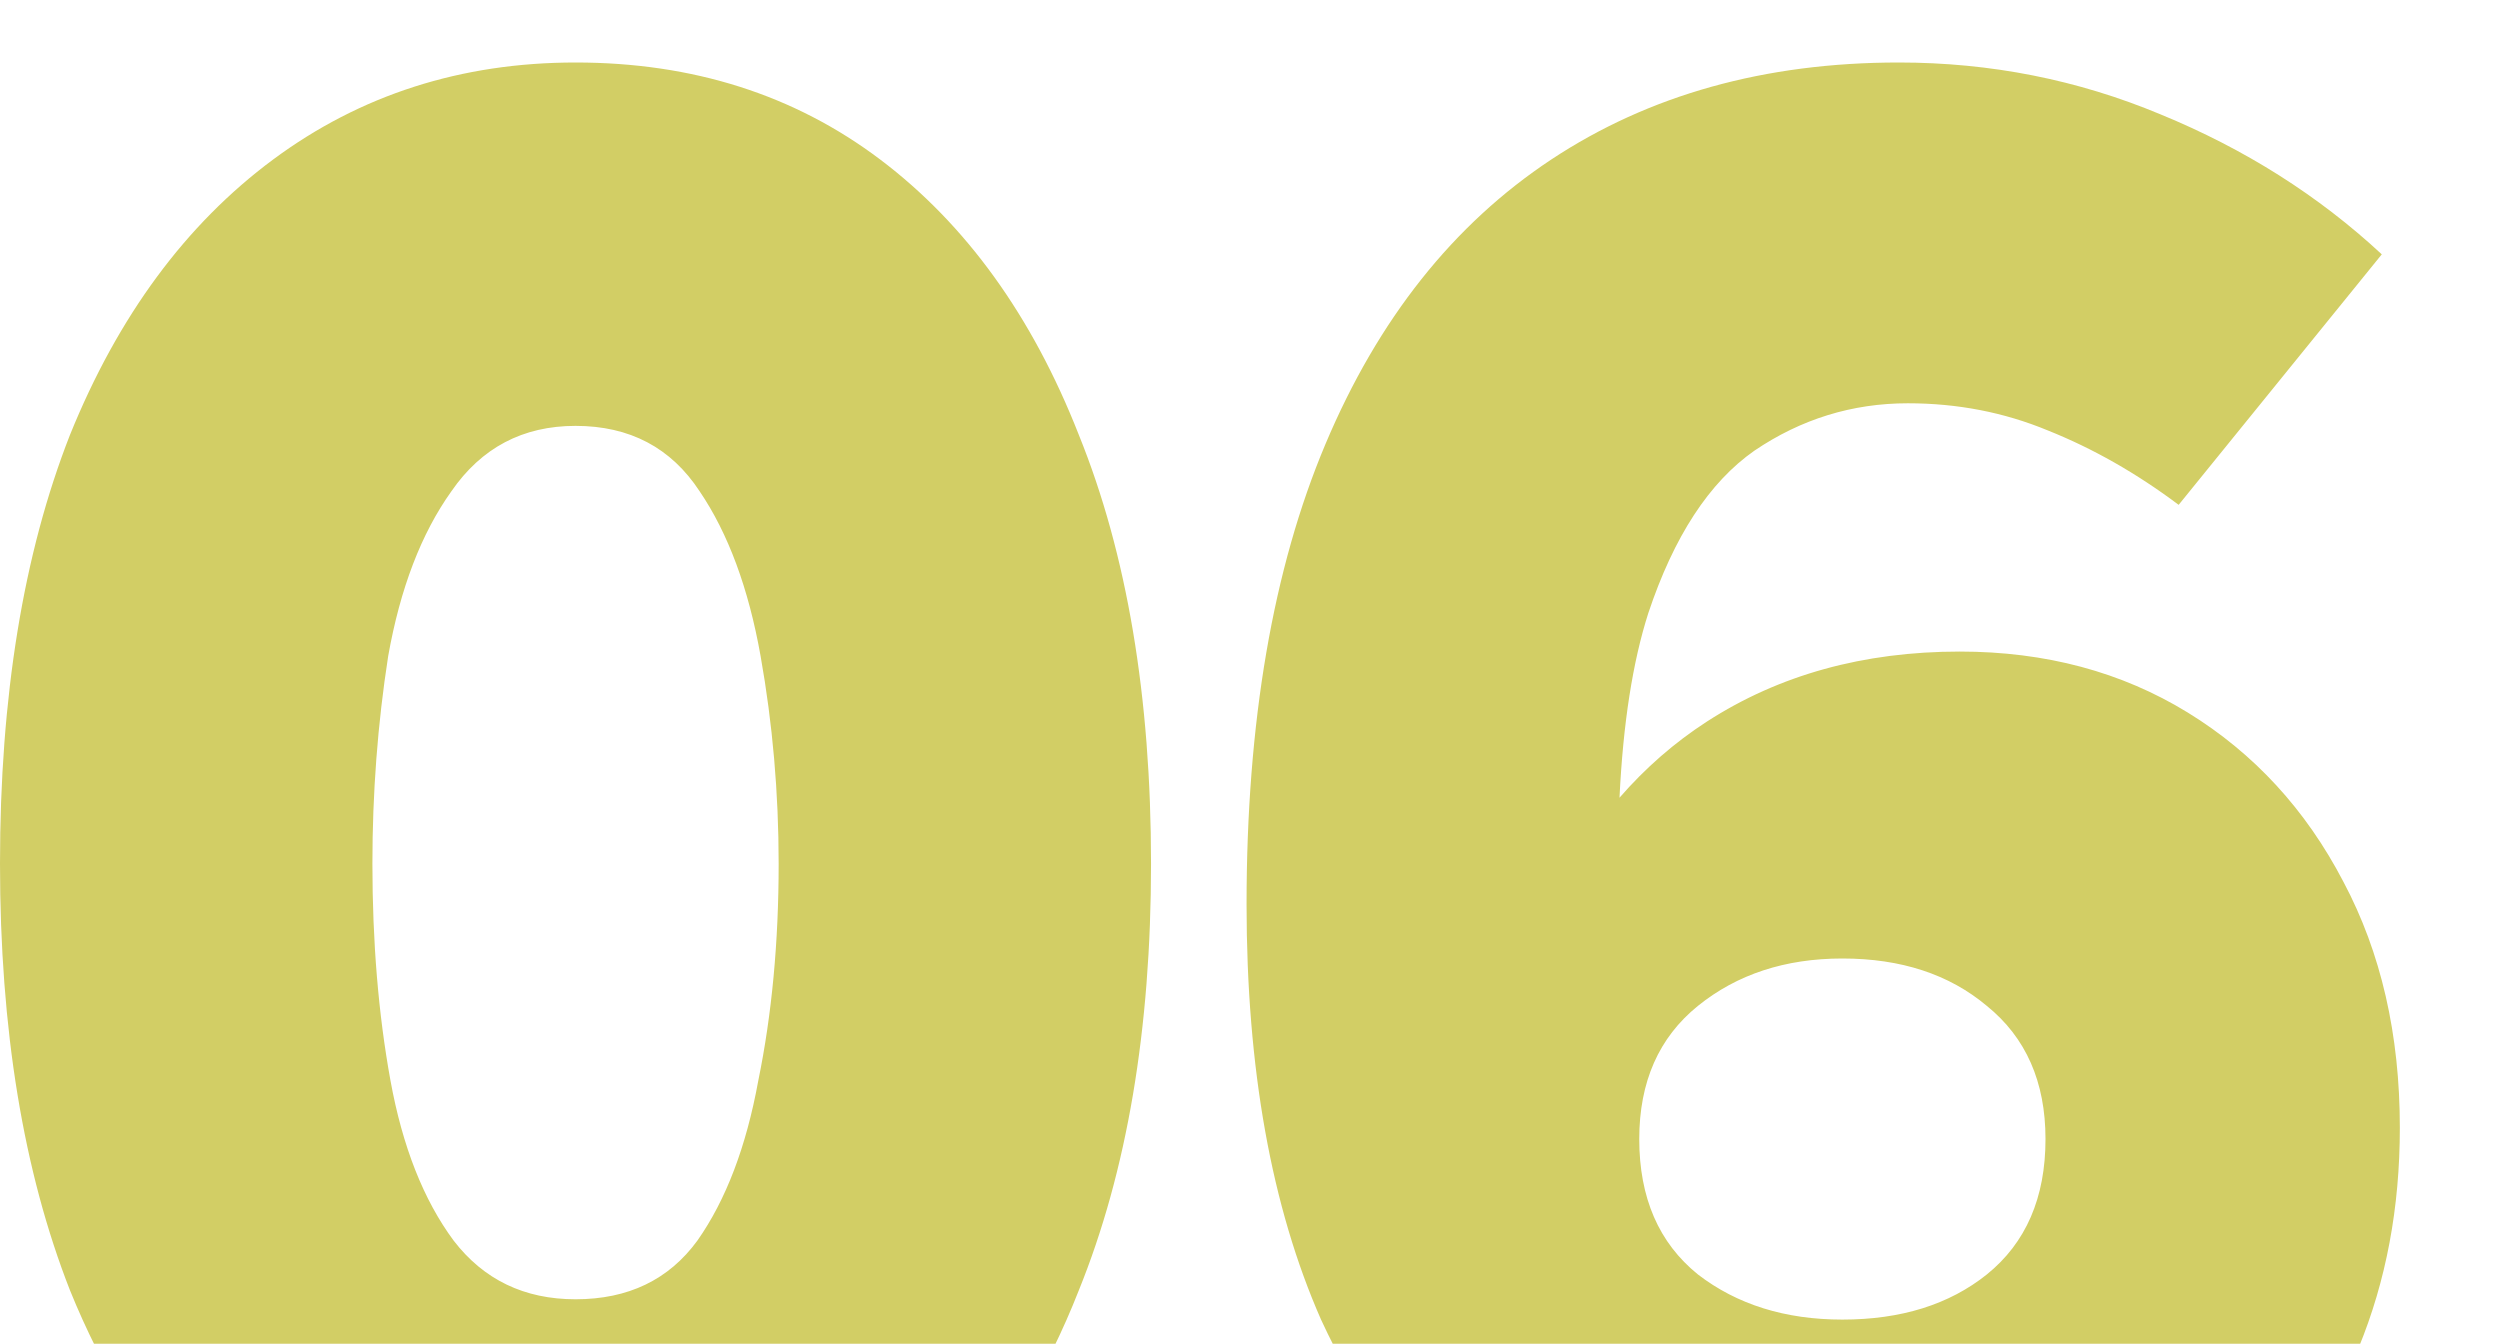 <svg width="80" height="43" viewBox="0 0 80 43" fill="none" xmlns="http://www.w3.org/2000/svg">
<g clip-path="url(#clip0_182_53)">
<path d="M18.417 2C22.172 2 25.423 3.035 28.167 5.105C30.911 7.176 33.03 10.113 34.523 13.917C36.063 17.721 36.833 22.294 36.833 27.639C36.833 32.935 36.063 37.485 34.523 41.289C34.267 41.941 33.991 42.565 33.698 43.164H3.088C2.787 42.565 2.503 41.941 2.239 41.289C0.747 37.485 0 32.935 0 27.639C5.9767e-06 22.294 0.747 17.721 2.239 13.917C3.78 10.113 5.947 7.176 8.739 5.105C11.532 3.035 14.758 2 18.417 2ZM60.762 2C63.699 2 66.492 2.554 69.14 3.661C71.836 4.768 74.195 6.261 76.217 8.139L69.717 16.155C68.369 15.144 66.973 14.35 65.528 13.773C64.132 13.195 62.639 12.905 61.051 12.905C59.269 12.905 57.632 13.411 56.14 14.422C54.695 15.433 53.564 17.166 52.745 19.622C52.245 21.185 51.939 23.153 51.824 25.527C52.656 24.57 53.589 23.757 54.623 23.089C56.934 21.596 59.63 20.85 62.712 20.85C65.456 20.85 67.888 21.5 70.006 22.8C72.124 24.1 73.786 25.906 74.989 28.217C76.193 30.48 76.795 33.104 76.795 36.089C76.795 38.645 76.354 40.989 75.478 43.122H42.709C42.56 42.83 42.413 42.532 42.273 42.227C40.684 38.617 39.89 34.187 39.89 28.939C39.89 23.113 40.732 18.201 42.417 14.205C44.102 10.209 46.51 7.176 49.64 5.105C52.769 3.035 56.477 2 60.762 2ZM58.956 30.672C57.127 30.672 55.586 31.177 54.334 32.188C53.082 33.2 52.456 34.621 52.456 36.45C52.456 38.328 53.082 39.772 54.334 40.783C55.586 41.746 57.127 42.227 58.956 42.227C60.834 42.227 62.374 41.746 63.578 40.783C64.83 39.772 65.456 38.328 65.456 36.45C65.456 34.621 64.83 33.2 63.578 32.188C62.374 31.177 60.834 30.672 58.956 30.672ZM18.417 13.628C16.732 13.628 15.407 14.325 14.444 15.722C13.481 17.07 12.807 18.828 12.422 20.994C12.085 23.161 11.917 25.376 11.917 27.639C11.917 30.142 12.109 32.454 12.494 34.572C12.879 36.691 13.554 38.4 14.517 39.7C15.48 40.952 16.78 41.577 18.417 41.577C20.102 41.577 21.402 40.952 22.316 39.7C23.231 38.4 23.881 36.691 24.267 34.572C24.7 32.454 24.917 30.142 24.917 27.639C24.917 25.376 24.724 23.161 24.339 20.994C23.954 18.828 23.303 17.07 22.389 15.722C21.474 14.326 20.15 13.628 18.417 13.628Z" fill="#D2CE65"/>
</g>
<defs>
<clipPath id="clip0_182_53">
<rect width="80" height="43" fill="white"/>
</clipPath>
</defs>
</svg>
